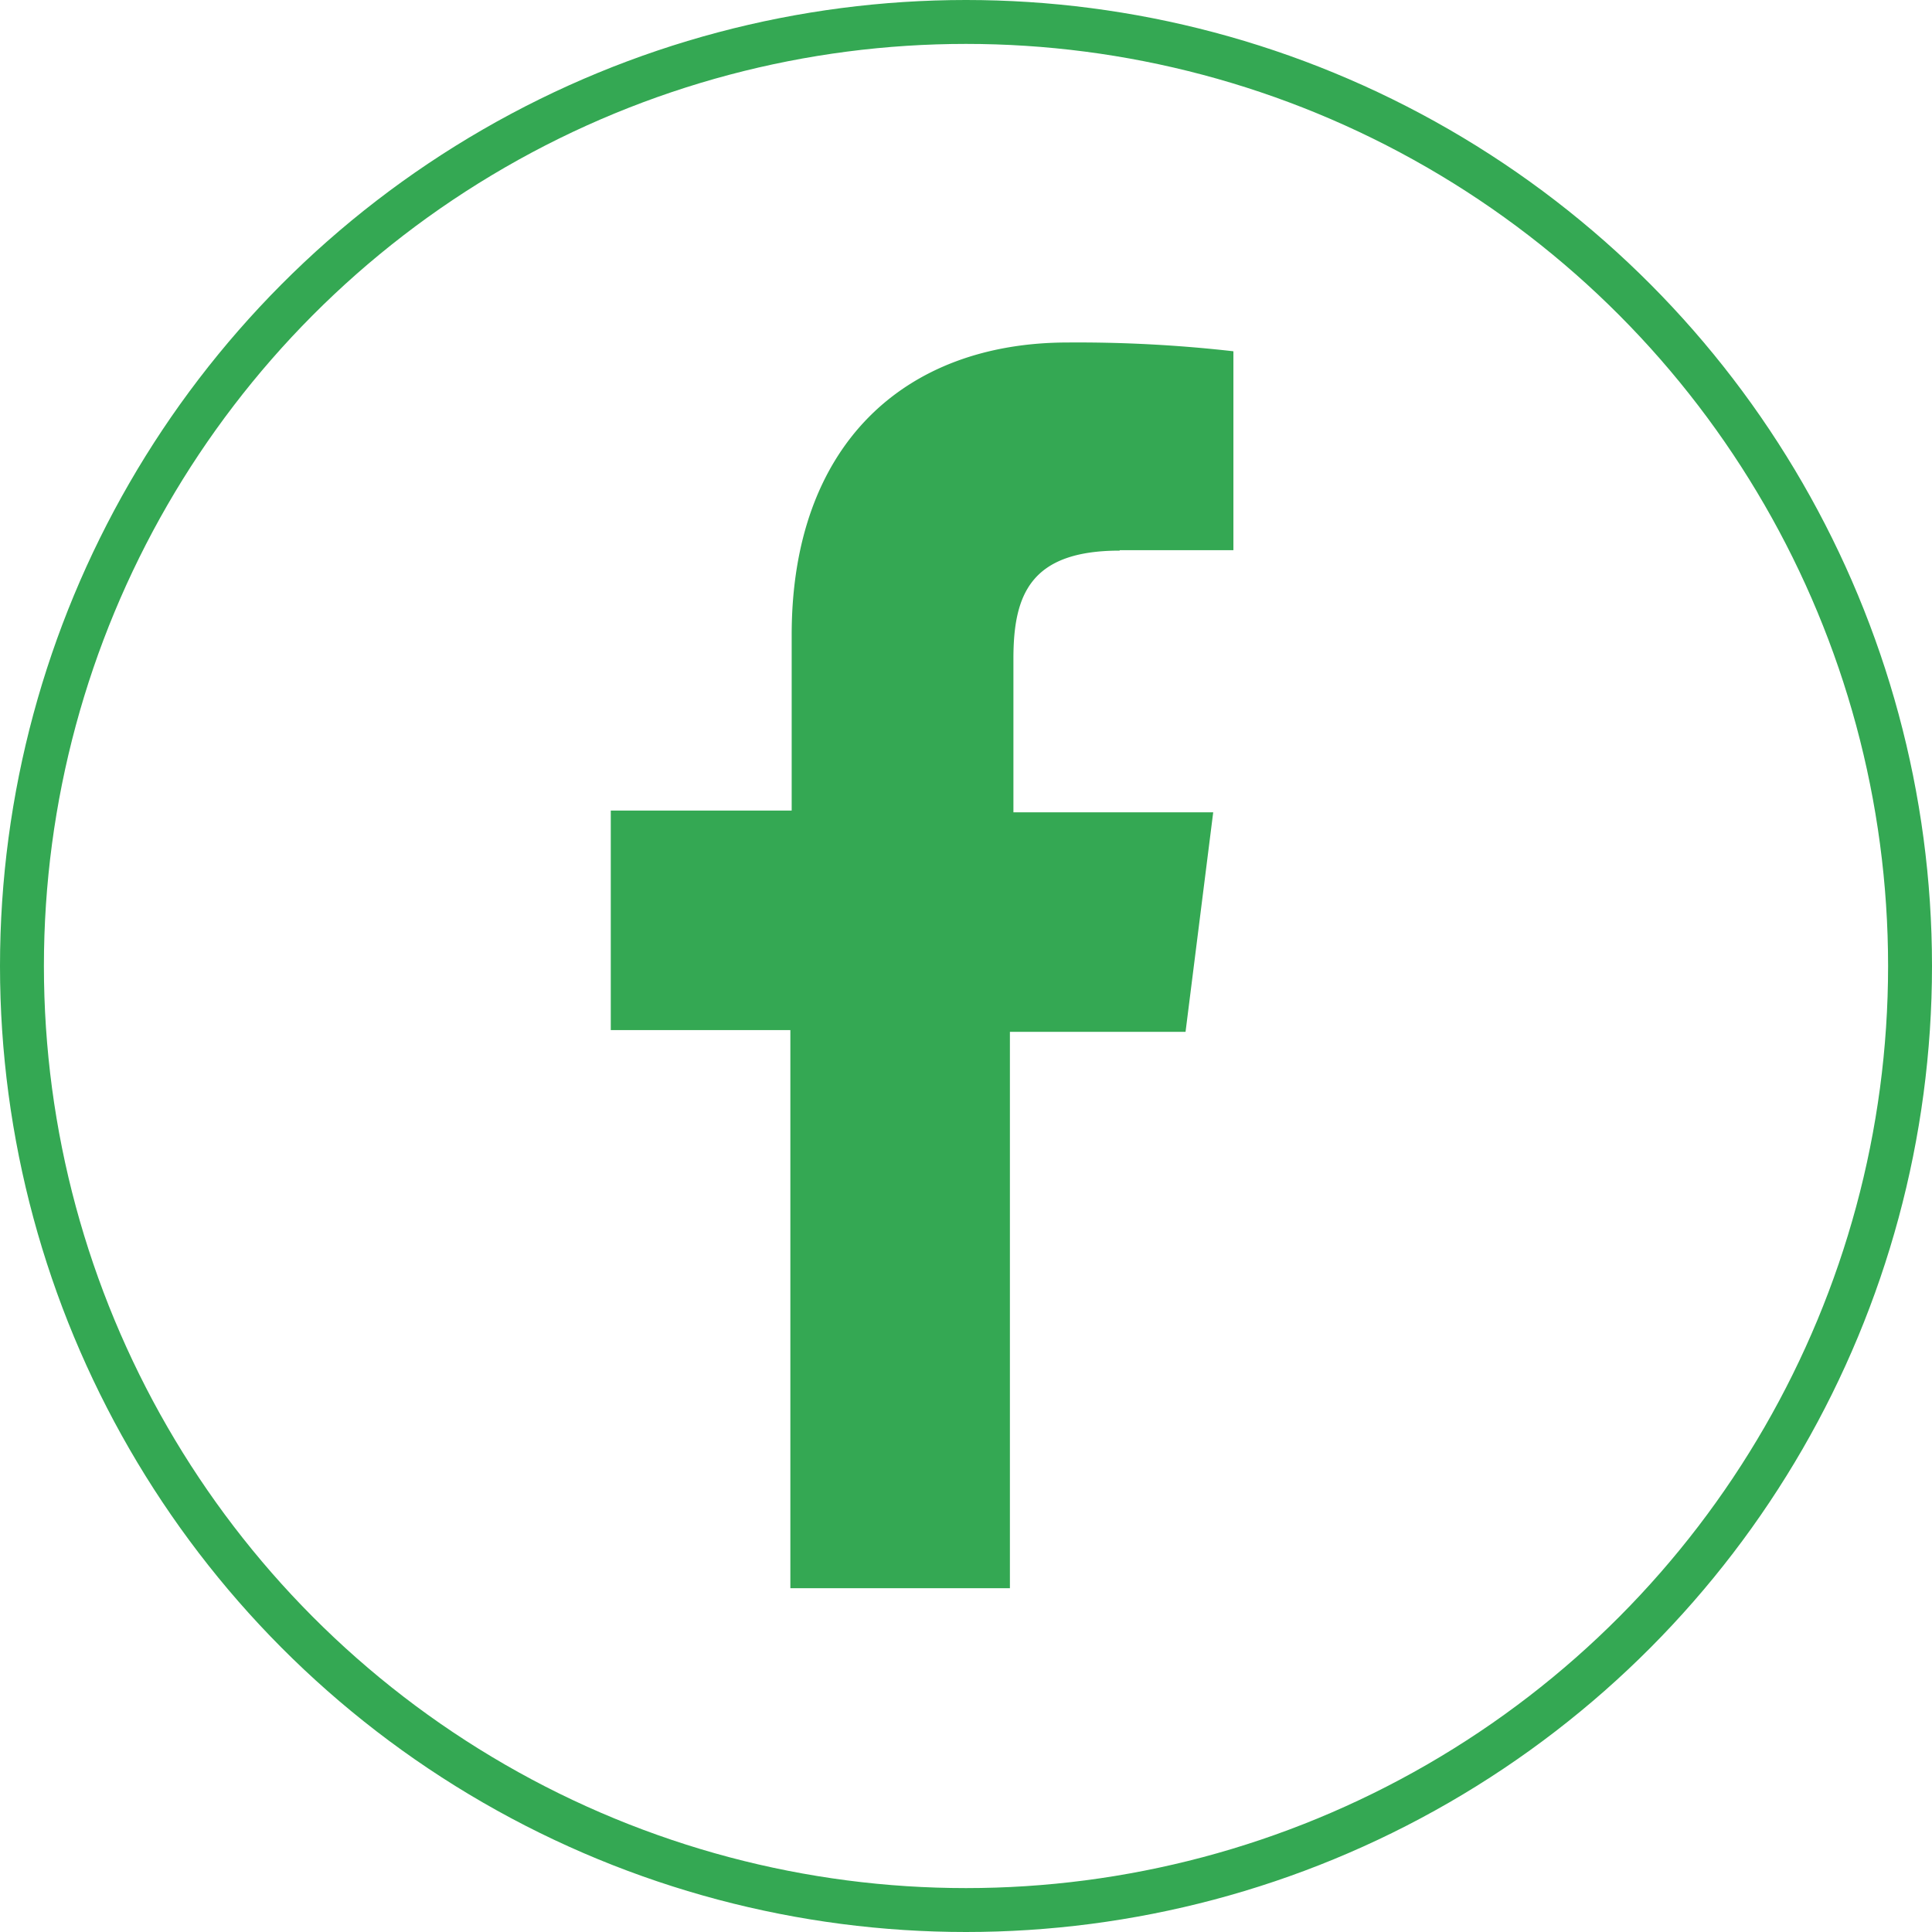 <svg width="44" height="44" id="Layer_1" data-name="Layer 1" xmlns="http://www.w3.org/2000/svg" viewBox="0 0 44 44"><defs><style>.cls-1{fill:#34a853;}.cls-2{fill:none;stroke:#34a853;}</style></defs><title>facebookOrange</title><path class="cls-1" d="M25.5,12.53h2.59V8a31.38,31.38,0,0,0-3.77-.2c-3.73,0-6.29,2.34-6.29,6.66v4H13.91v5H18V36.17h5V23.5h4l.63-5H23.08V15c0-1.46.39-2.46,2.42-2.46Z"/><circle class="cls-2" cx="22" cy="22" r="21.5"/></svg>
